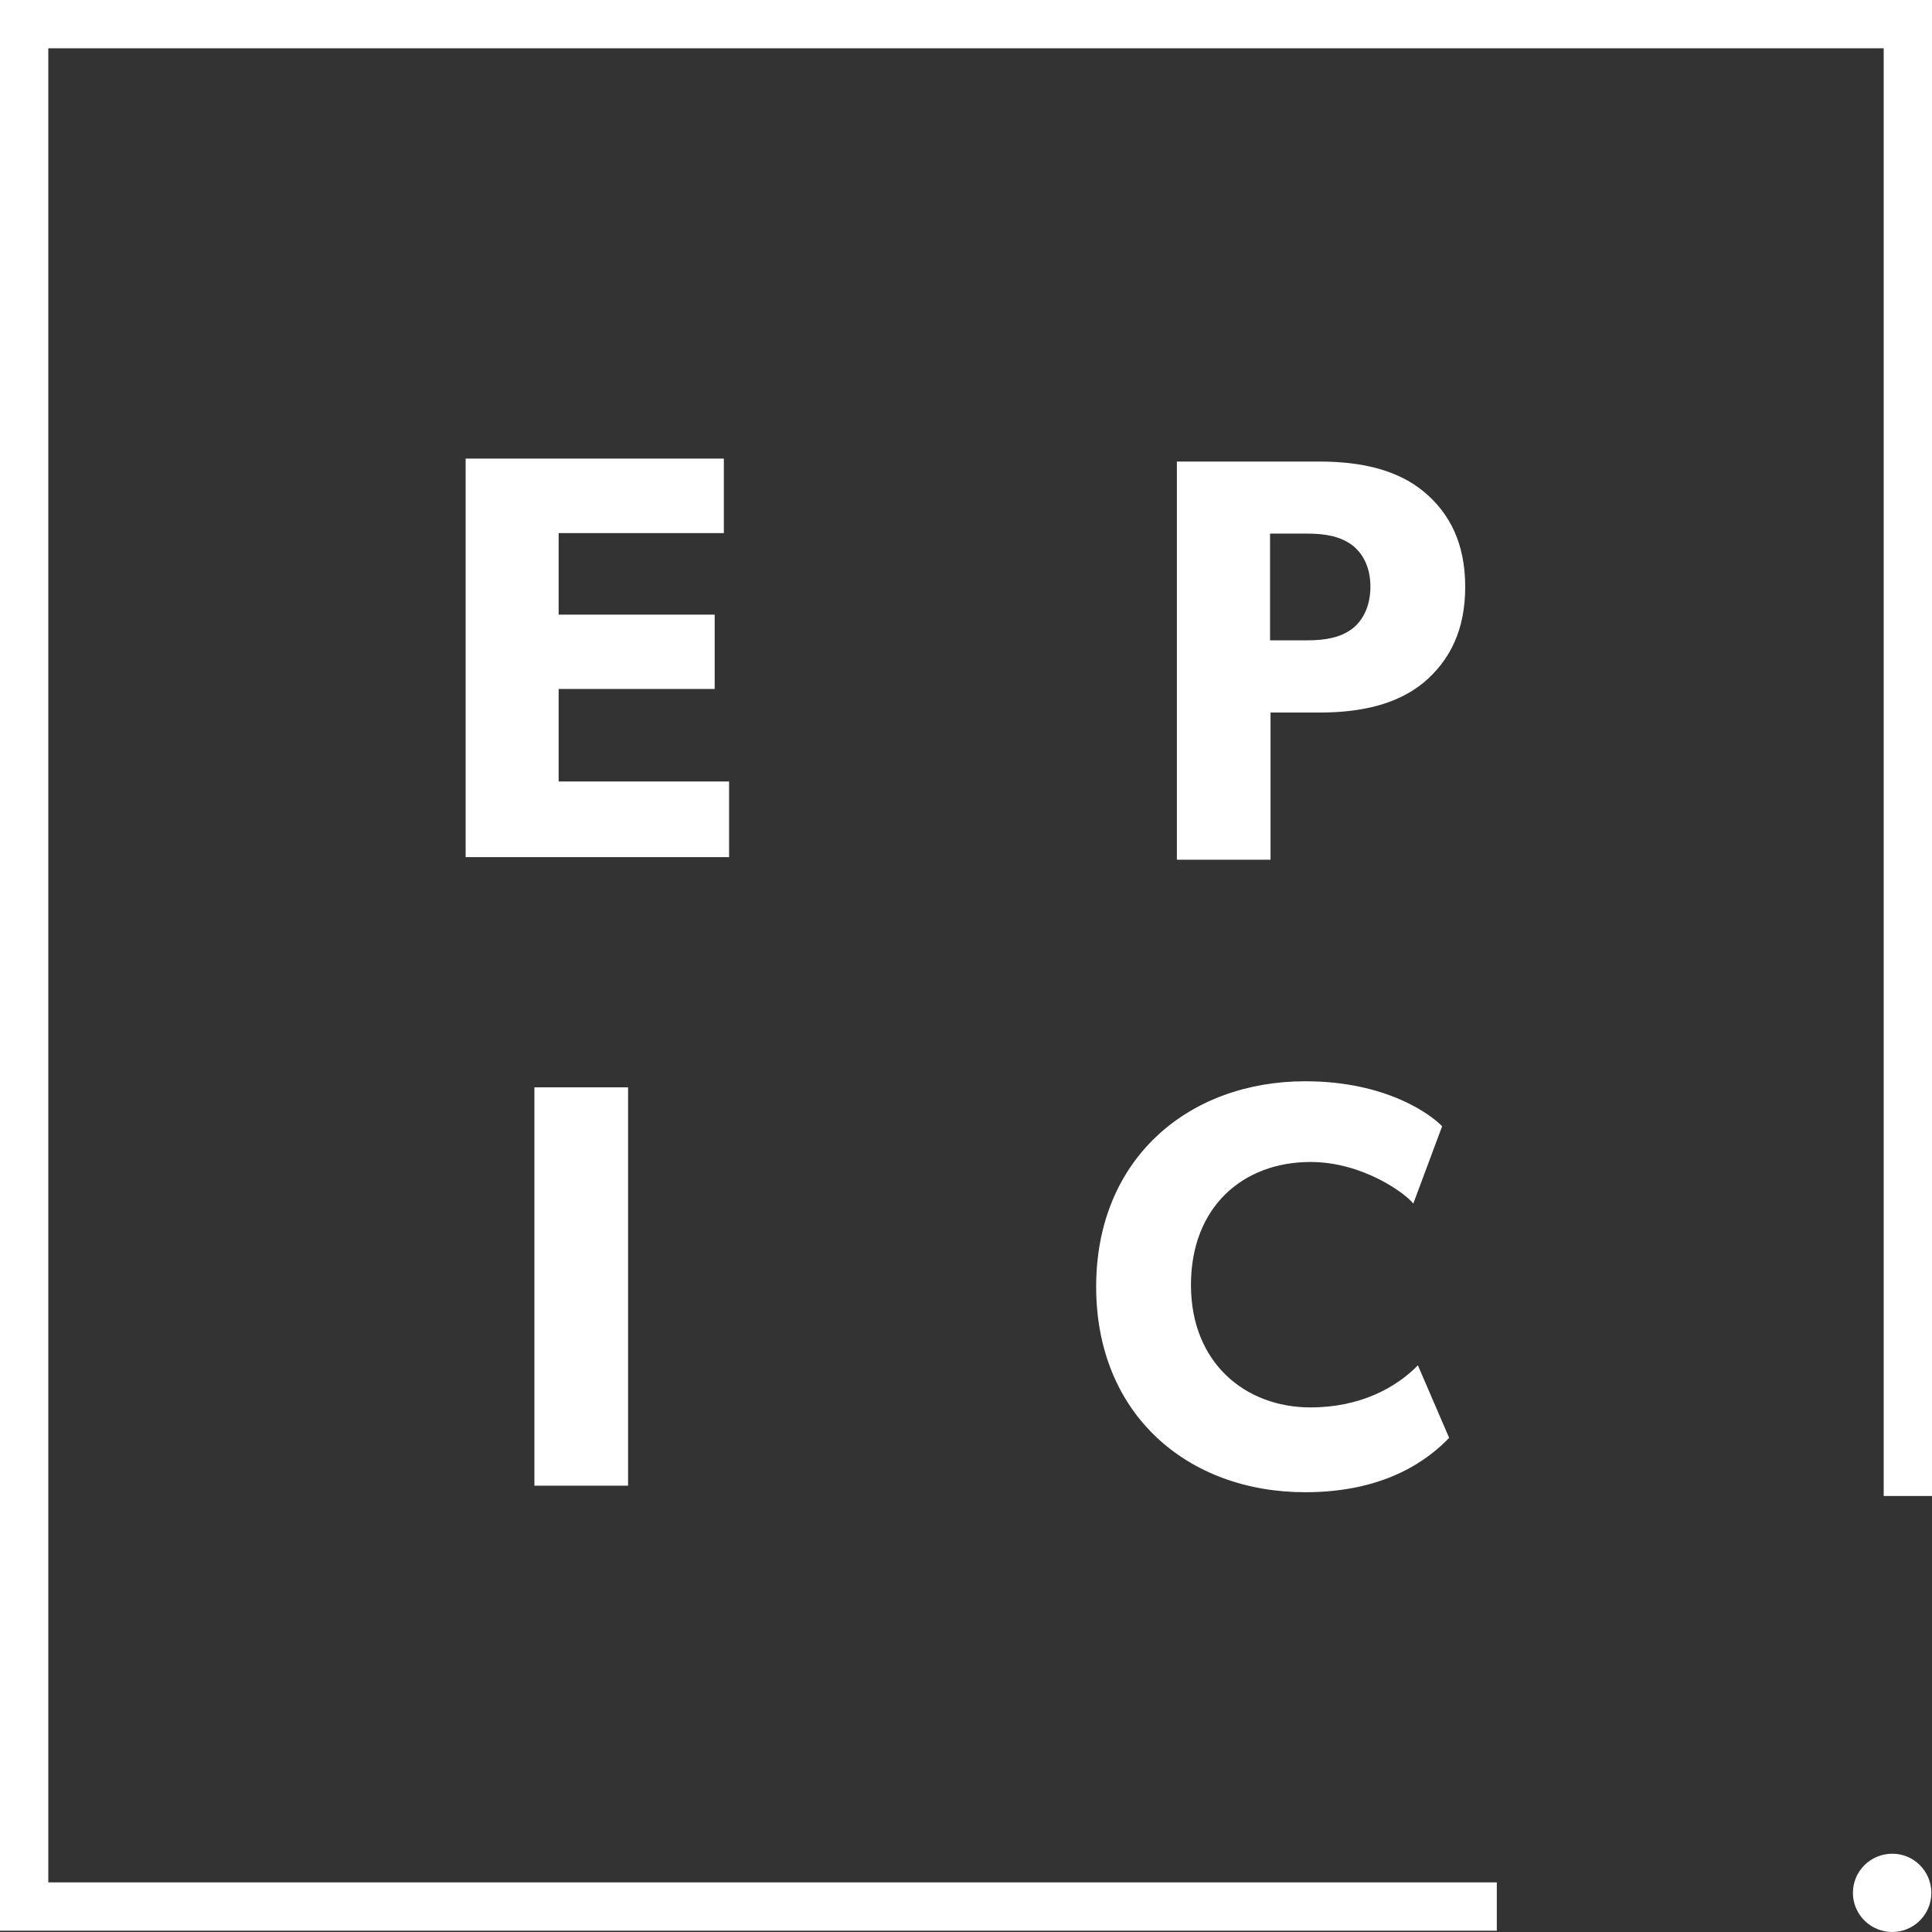 <?xml version="1.0" encoding="utf-8"?>
<!-- Generator: Adobe Illustrator 19.0.0, SVG Export Plug-In . SVG Version: 6.00 Build 0)  -->
<svg version="1.1" id="Layer_1" xmlns="http://www.w3.org/2000/svg" xmlns:xlink="http://www.w3.org/1999/xlink" x="0px" y="0px"
	 viewBox="0 0 118 118" style="enable-background:new 0 0 118 118;" xml:space="preserve">
<rect x="0" y="0" width="118" height="118" fill="#333333" stroke="none"/>
<style type="text/css">
	.st0{fill:#FFFFFF;}
</style>
<g>
	<polygon class="st0" points="44.53,52.35 28.44,52.35 28.44,28.01 44.21,28.01 44.21,32.56 34.12,32.56 34.12,37.54 43.65,37.54 
		43.65,42.08 34.12,42.08 34.12,47.73 44.53,47.73 44.53,52.35 	"/>
	<path class="st0" d="M86.95,41.69c-1.62,1.34-3.85,1.83-6.35,1.83h-3v8.99h-5.72V28.19h8.72c2.5,0,4.73,0.49,6.35,1.83
		c1.62,1.34,2.54,3.21,2.54,5.82C89.49,38.45,88.58,40.32,86.95,41.69L86.95,41.69z M82.54,33.26c-0.71-0.49-1.52-0.67-2.75-0.67
		h-2.22v6.52h2.22c1.23,0,2.05-0.18,2.75-0.67c0.67-0.49,1.16-1.38,1.16-2.61S83.21,33.76,82.54,33.26L82.54,33.26z"/>
	<polygon class="st0" points="38.36,90.74 32.64,90.74 32.64,66.41 38.36,66.41 38.36,90.74 	"/>
	<path class="st0" d="M88.51,87.82c-1.23,1.27-3.81,3.32-8.79,3.32c-7.16,0-12.77-4.73-12.77-12.55c0-7.86,5.68-12.55,12.77-12.55
		c5.01,0,7.73,2.08,8.36,2.75l-1.76,4.72c-0.46-0.6-3.07-2.54-6.28-2.54c-4.13,0-7.3,2.75-7.3,7.51c0,4.76,3.32,7.48,7.3,7.48
		c3.03,0,5.22-1.2,6.56-2.57L88.51,87.82L88.51,87.82z"/>
	<polygon class="st0" points="91.42,117.92 0,117.92 0,0 118,0 118,91.37 115.05,91.37 115.05,2.95 2.95,2.95 2.95,114.97 
		91.42,114.97 91.42,117.92 	"/>
	<path class="st0" d="M117.96,115.61c0,1.32-1.07,2.39-2.39,2.39c-1.32,0-2.4-1.07-2.4-2.39c0-1.32,1.07-2.39,2.4-2.39
		C116.88,113.21,117.96,114.28,117.96,115.61L117.96,115.61z"/>
</g>
</svg>
